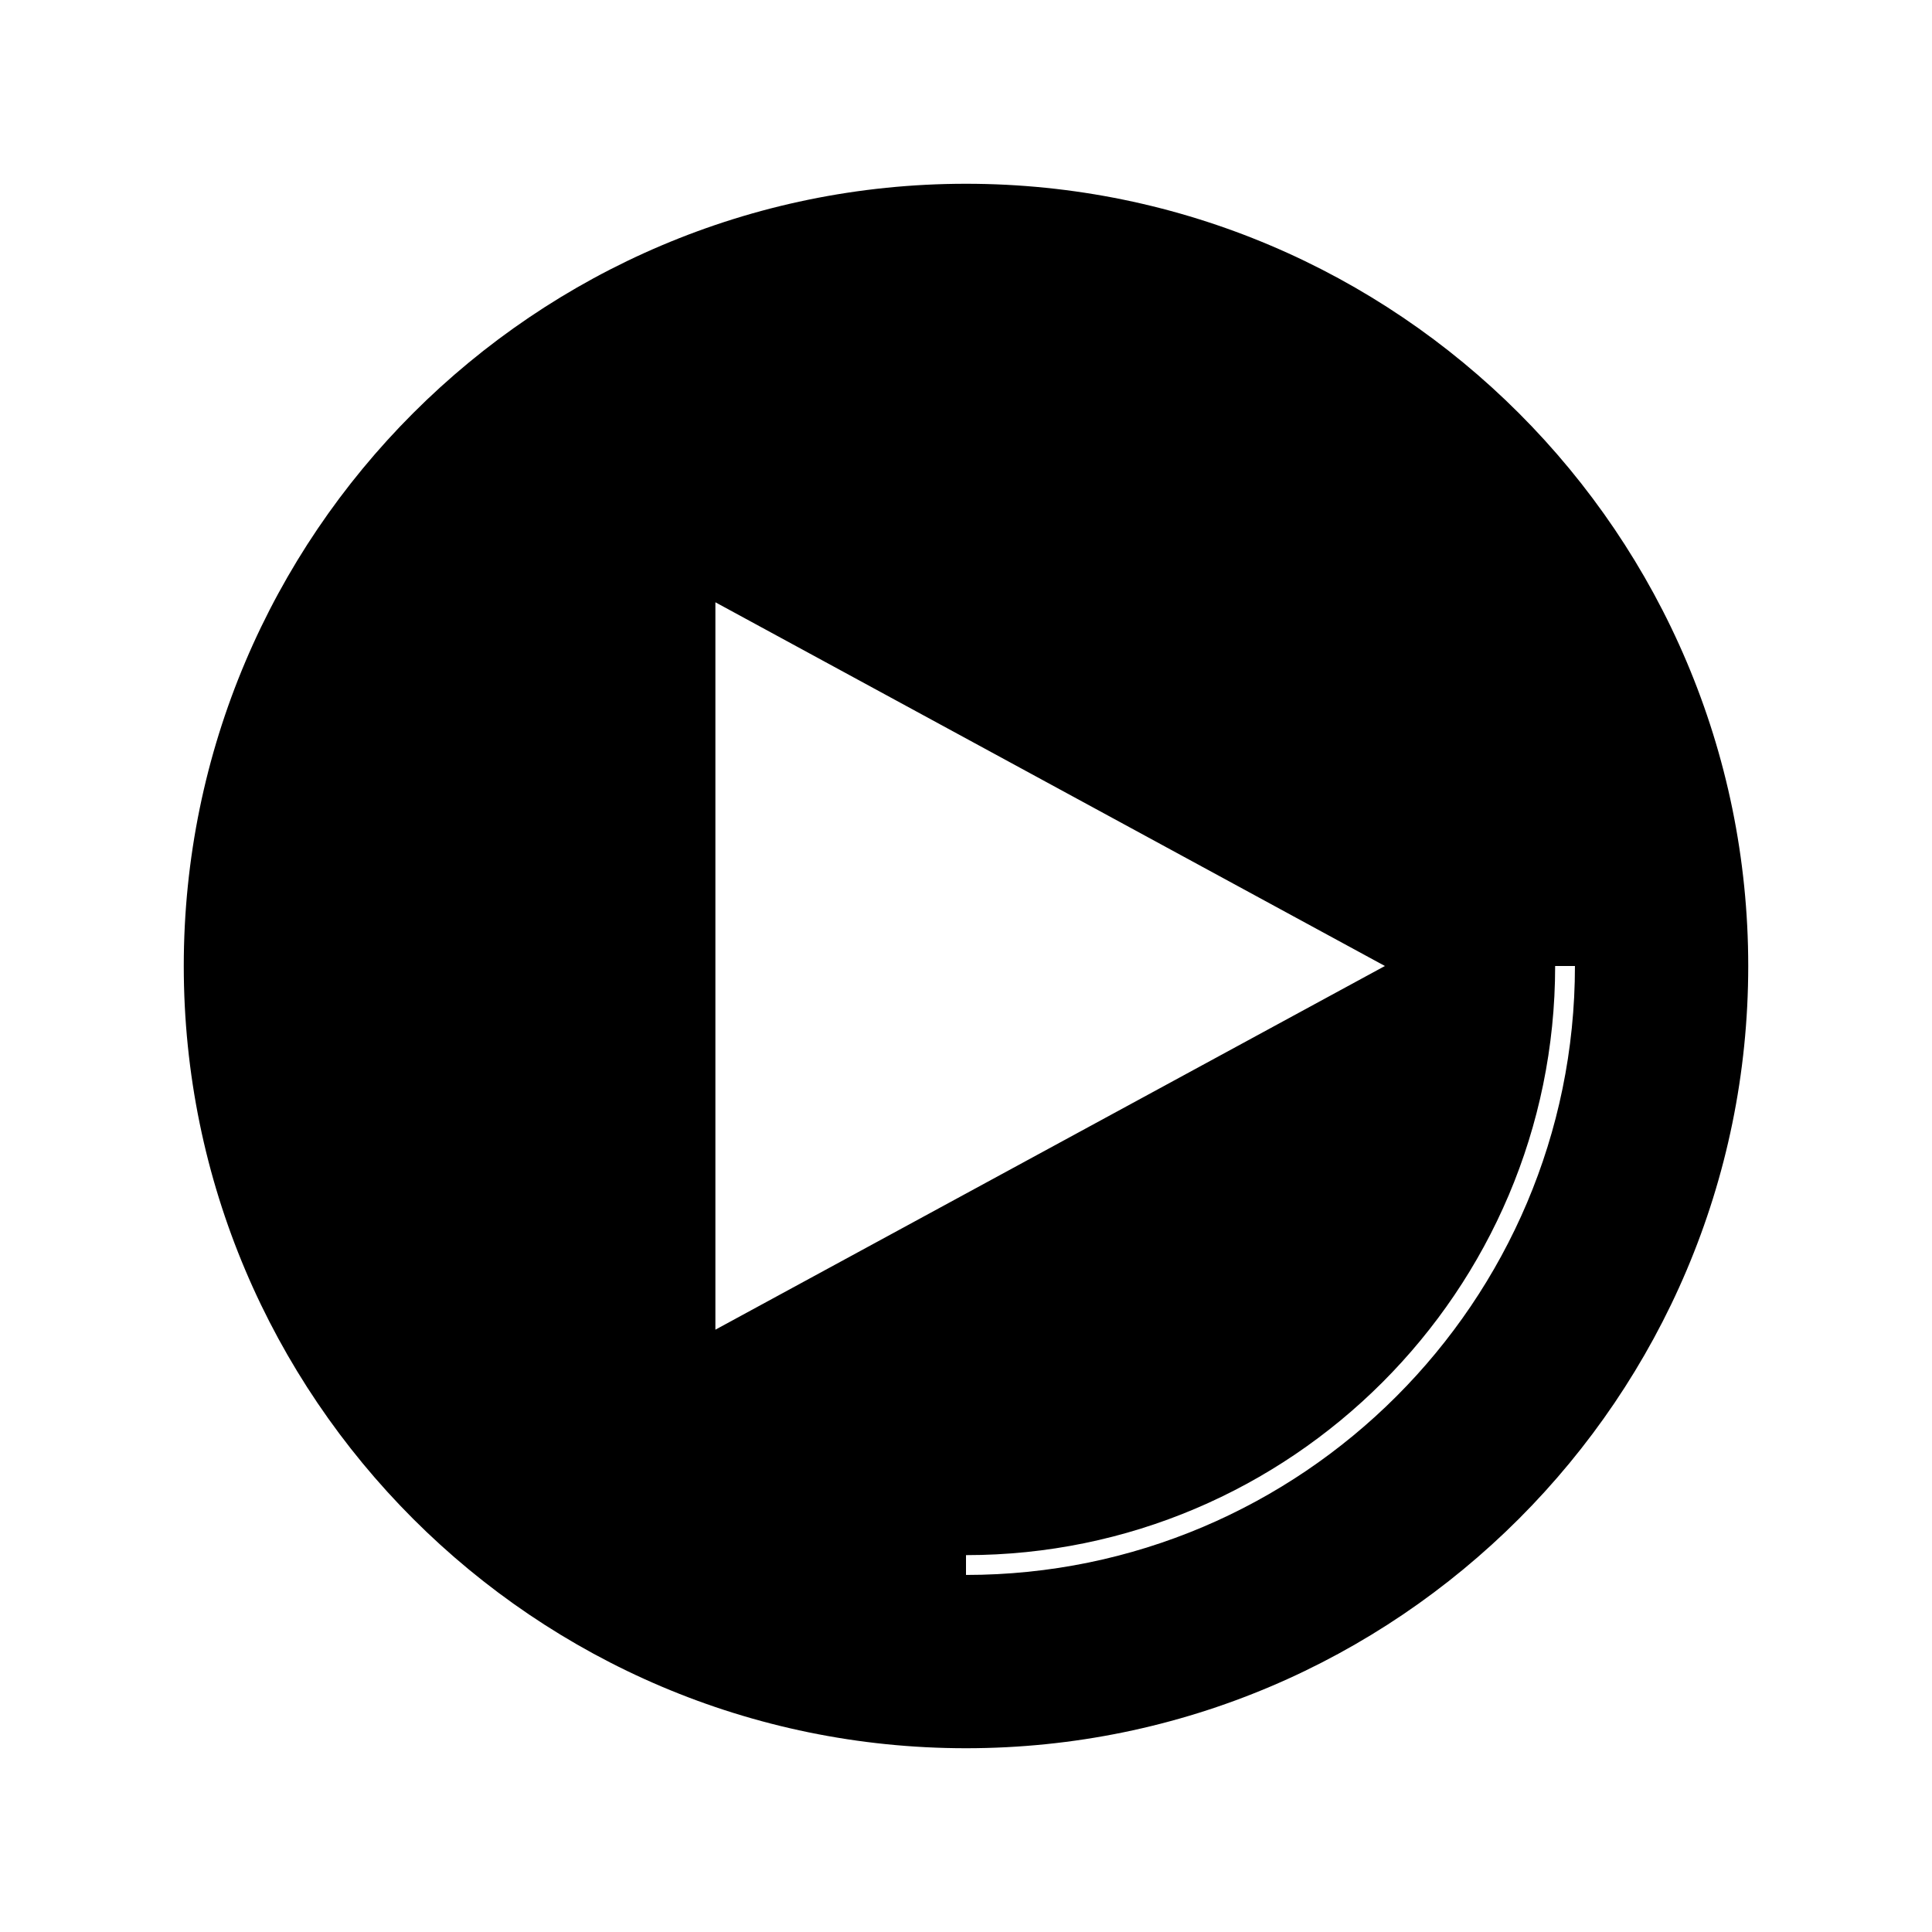 <?xml version="1.0" encoding="UTF-8"?>
<!-- Uploaded to: ICON Repo, www.iconrepo.com, Generator: ICON Repo Mixer Tools -->
<svg fill="#000000" width="800px" height="800px" version="1.1" viewBox="144 144 512 512" xmlns="http://www.w3.org/2000/svg">
 <path d="m400 192.7c-114.3 0-207.3 92.992-207.3 207.3 0 114.3 92.996 207.3 207.3 207.3 114.3 0 207.3-93 207.3-207.3 0-114.3-93-207.3-207.3-207.3zm-66.414 303.68v-192.77l177.43 96.387zm66.414 64.992v-5.246c86.09 0 156.13-70.039 156.13-156.13h5.246c0 88.984-72.391 161.38-161.38 161.38z"/>
</svg>